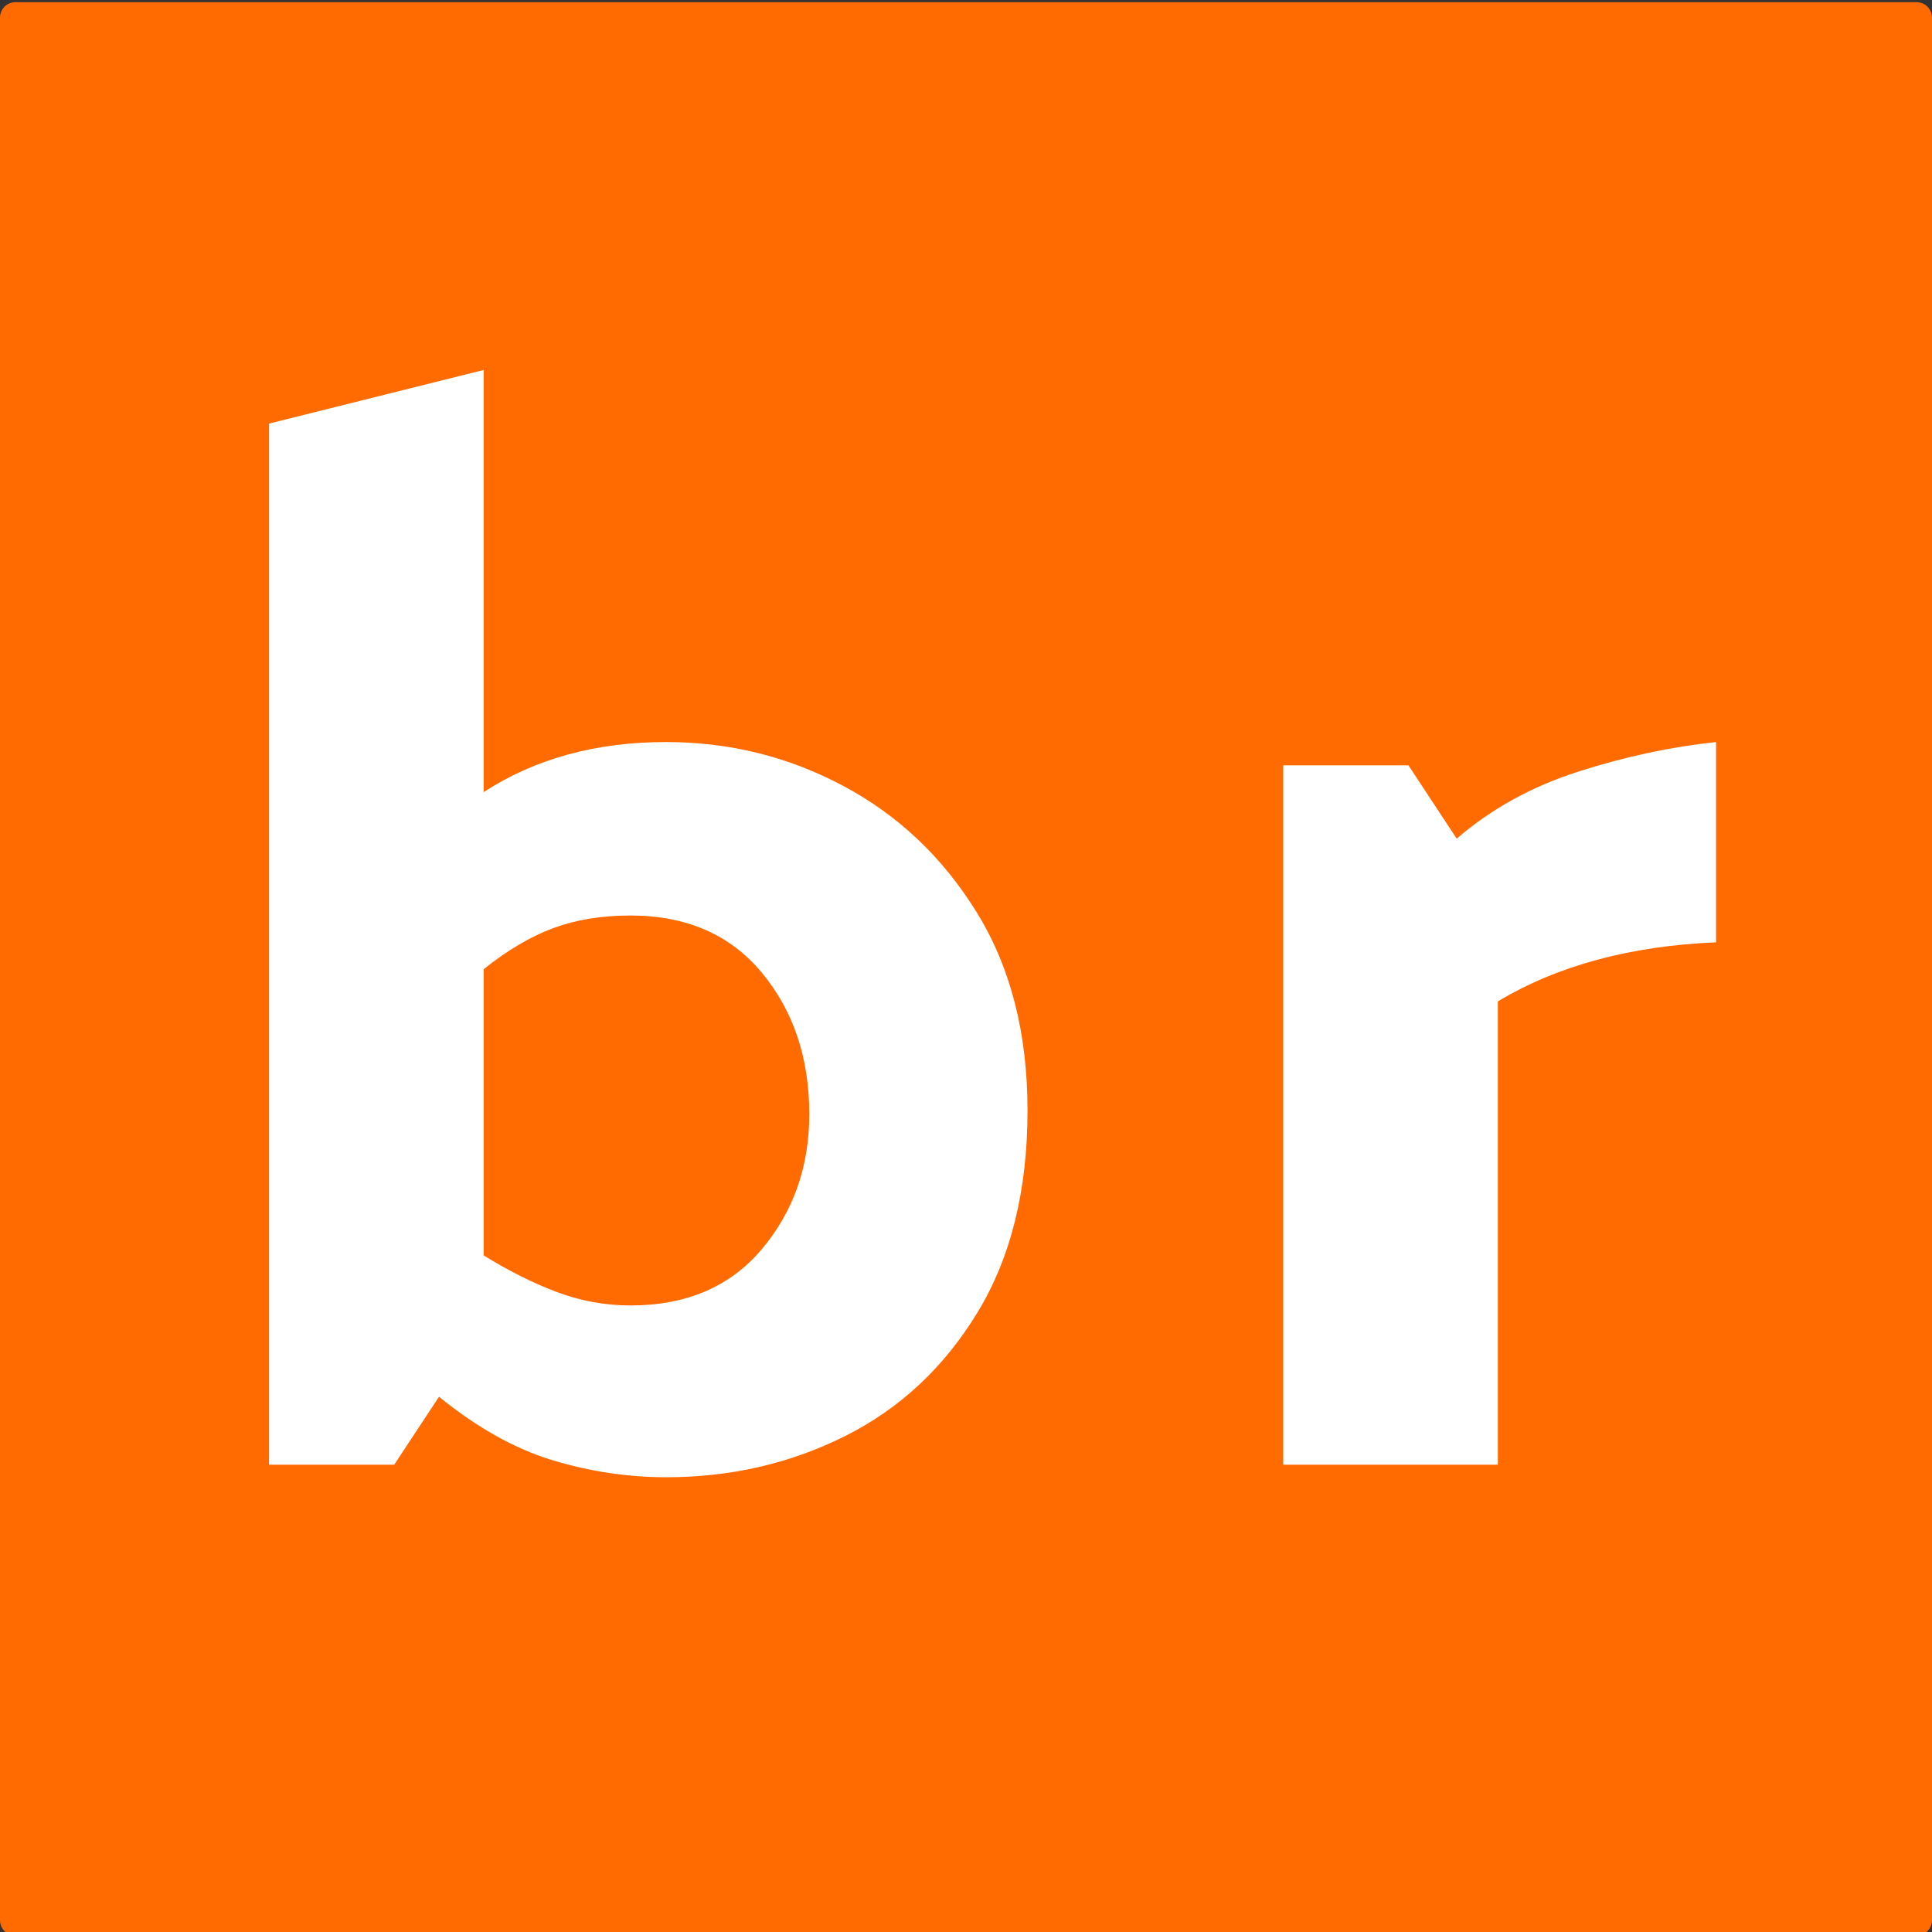 <svg xmlns="http://www.w3.org/2000/svg" xmlns:xlink="http://www.w3.org/1999/xlink" width="500" zoomAndPan="magnify" viewBox="0 0 375 375" height="500" preserveAspectRatio="xMidYMid meet" version="1.0"><rect x="0" y="0" width="375" height="375" fill="#333333" stroke="none"/><defs><g/><clipPath id="13b6254793"><path d="M 0 0.422 L 375 0.422 L 375 375 L 0 375 Z M 0 0.422 " clip-rule="nonzero"/></clipPath><clipPath id="d9d17536d9"><path d="M 3 0.422 L 372 0.422 C 372.797 0.422 373.559 0.738 374.121 1.301 C 374.684 1.863 375 2.629 375 3.422 L 375 372.703 C 375 373.5 374.684 374.262 374.121 374.828 C 373.559 375.391 372.797 375.703 372 375.703 L 3 375.703 C 2.203 375.703 1.441 375.391 0.879 374.828 C 0.316 374.262 0 373.5 0 372.703 L 0 3.422 C 0 2.629 0.316 1.863 0.879 1.301 C 1.441 0.738 2.203 0.422 3 0.422 Z M 3 0.422 " clip-rule="nonzero"/></clipPath><clipPath id="1bb8a79db1"><path d="M 0 0.422 L 375 0.422 L 375 375 L 0 375 Z M 0 0.422 " clip-rule="nonzero"/></clipPath><clipPath id="6fa98e9e8a"><path d="M 3 0.422 L 372 0.422 C 372.797 0.422 373.559 0.738 374.121 1.301 C 374.684 1.863 375 2.629 375 3.422 L 375 372.703 C 375 373.5 374.684 374.262 374.121 374.828 C 373.559 375.391 372.797 375.703 372 375.703 L 3 375.703 C 2.203 375.703 1.441 375.391 0.879 374.828 C 0.316 374.262 0 373.5 0 372.703 L 0 3.422 C 0 2.629 0.316 1.863 0.879 1.301 C 1.441 0.738 2.203 0.422 3 0.422 Z M 3 0.422 " clip-rule="nonzero"/></clipPath><clipPath id="7a94e95659"><rect x="0" width="375" y="0" height="375"/></clipPath><clipPath id="378654ade0"><rect x="0" width="332" y="0" height="366"/></clipPath></defs><g clip-path="url(#13b6254793)"><g clip-path="url(#d9d17536d9)"><g transform="matrix(1, 0, 0, 1, 0, 0)"><g clip-path="url(#7a94e95659)"><g clip-path="url(#1bb8a79db1)"><g clip-path="url(#6fa98e9e8a)"><path fill="#ff6b00" d="M 0 0.422 L 375 0.422 L 375 375.422 L 0 375.422 Z M 0 0.422 " fill-opacity="1" fill-rule="nonzero"/></g></g></g></g></g></g><g transform="matrix(1, 0, 0, 1, 35, 0)"><g clip-path="url(#378654ade0)"><g fill="#ffffff" fill-opacity="1"><g transform="translate(3.332, 284.295)"><g><path d="M 90.969 -140.266 C 103.238 -140.266 114.695 -137.426 125.344 -131.75 C 135.988 -126.082 144.609 -117.926 151.203 -107.281 C 157.805 -96.633 161.109 -83.789 161.109 -68.75 C 161.109 -53.238 157.863 -40.16 151.375 -29.516 C 144.895 -18.867 136.332 -10.879 125.688 -5.547 C 115.039 -0.223 103.469 2.438 90.969 2.438 C 83.562 2.438 76.211 1.336 68.922 -0.859 C 61.629 -3.066 54.281 -7.176 46.875 -13.188 L 38.188 0 L 13.891 0 L 13.891 -202.078 L 55.547 -212.484 L 55.547 -130.547 C 65.504 -137.023 77.312 -140.266 90.969 -140.266 Z M 84.016 -30.906 C 94.898 -30.906 103.41 -34.551 109.547 -41.844 C 115.68 -49.133 118.75 -57.867 118.75 -68.047 C 118.75 -78.93 115.68 -88.078 109.547 -95.484 C 103.41 -102.891 94.898 -106.594 84.016 -106.594 C 78.461 -106.594 73.488 -105.781 69.094 -104.156 C 64.695 -102.539 60.18 -99.879 55.547 -96.172 L 55.547 -40.625 C 60.41 -37.613 65.156 -35.238 69.781 -33.5 C 74.414 -31.77 79.16 -30.906 84.016 -30.906 Z M 84.016 -30.906 "/></g></g></g><g fill="#ffffff" fill-opacity="1"><g transform="translate(200.184, 284.295)"><g><path d="M 13.891 0 L 13.891 -135.75 L 38.188 -135.75 L 47.562 -121.516 C 54.281 -127.305 62.148 -131.645 71.172 -134.531 C 80.203 -137.426 89.113 -139.336 97.906 -140.266 L 97.906 -101.391 C 81.238 -100.691 67.117 -96.867 55.547 -89.922 L 55.547 0 Z M 13.891 0 "/></g></g></g></g></g></svg>